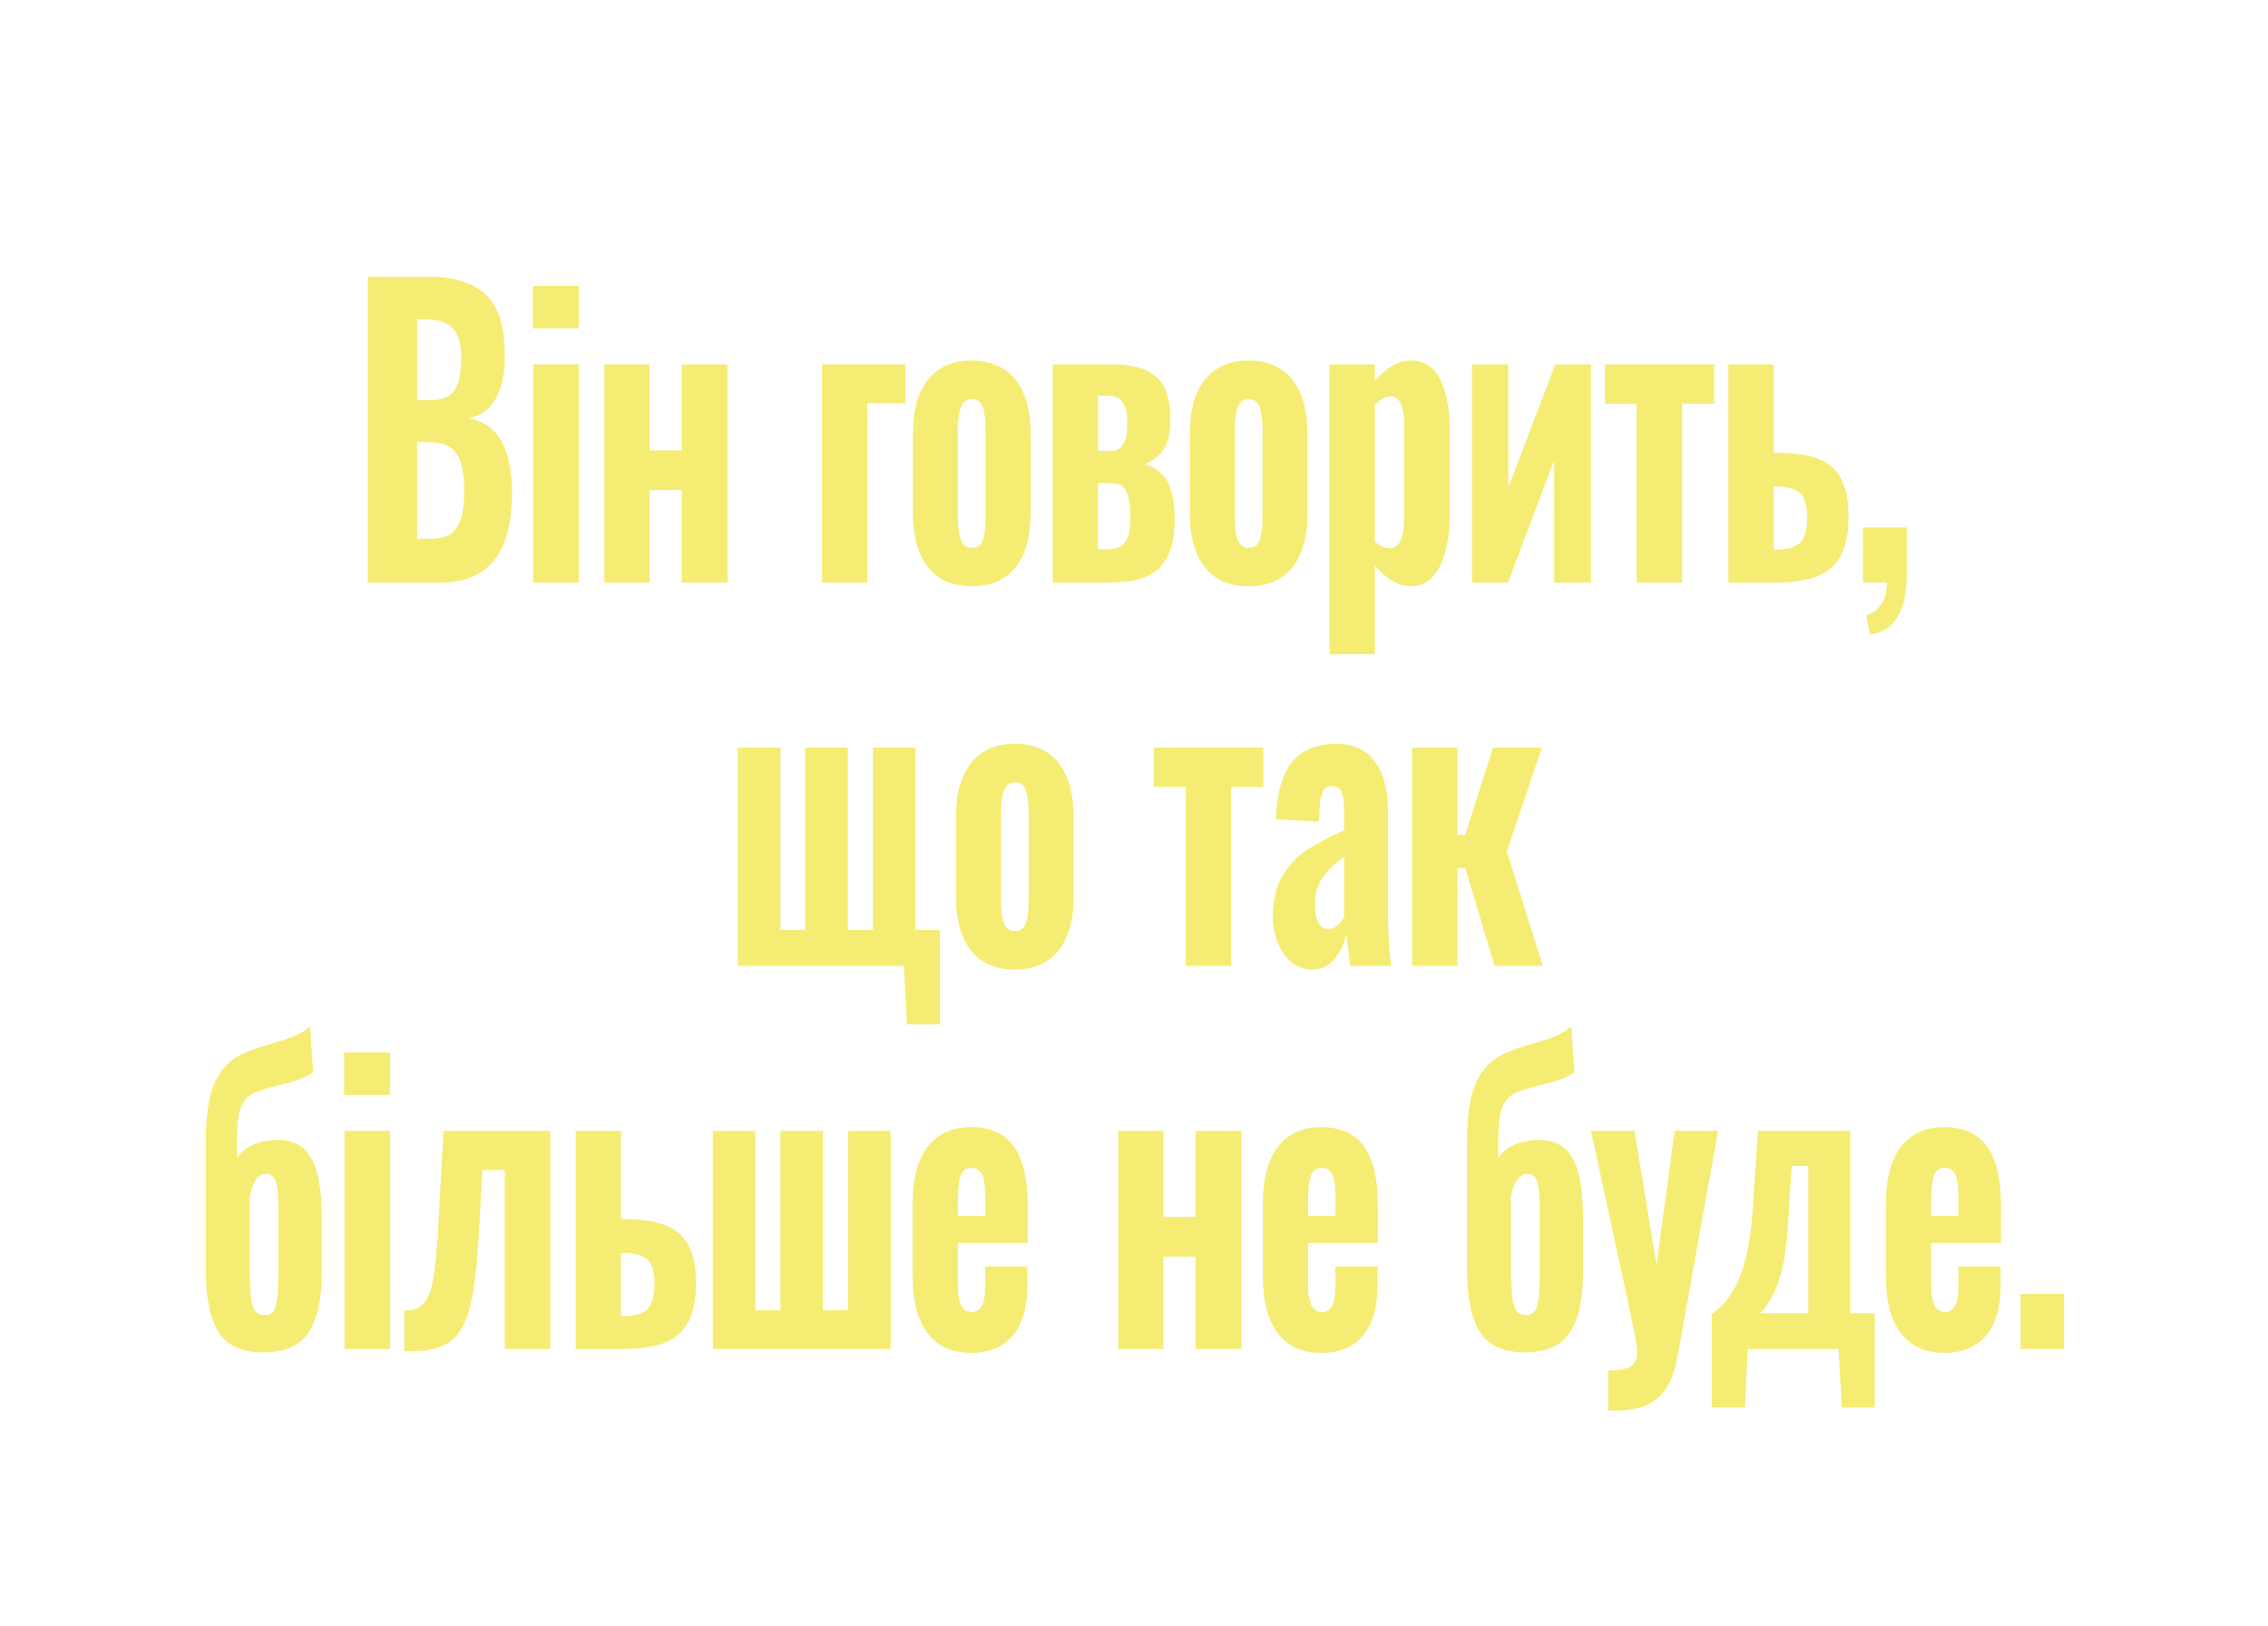 <?xml version="1.0" encoding="UTF-8"?>
<svg id="Ebene_1" data-name="Ebene 1" xmlns="http://www.w3.org/2000/svg" viewBox="0 0 390.65 280">
  <defs>
    <style>
      .cls-1 {
        fill: #f5ed73;
      }
    </style>
  </defs>
  <path class="cls-1" d="m63.34,47.67h10.71c4.09,0,7.26.99,9.52,2.96,2.25,1.97,3.38,5.54,3.38,10.69,0,3.12-.53,5.58-1.59,7.38-1.06,1.8-2.57,2.92-4.55,3.35,2.46.43,4.31,1.73,5.54,3.9,1.23,2.17,1.85,5.13,1.85,8.9,0,10.31-4.09,15.47-12.27,15.47h-12.58v-52.65Zm10.71,21.25c2.08,0,3.5-.58,4.26-1.75s1.14-3.03,1.14-5.59c0-2.34-.49-4.02-1.46-5.04-.97-1.02-2.48-1.53-4.52-1.53h-1.61v13.91h2.18Zm.26,23.85c2.08,0,3.54-.65,4.39-1.95.85-1.3,1.27-3.36,1.27-6.17,0-3.03-.44-5.21-1.33-6.53-.88-1.32-2.38-1.98-4.5-1.98h-2.29v16.64h2.44Z"/>
  <path class="cls-1" d="m91.78,49.23h7.9v7.34h-7.9v-7.34Zm.05,13.52h7.85v37.57h-7.85v-37.57Z"/>
  <path class="cls-1" d="m104.1,62.75h7.8v14.82h5.51v-14.82h7.9v37.57h-7.9v-15.92h-5.51v15.92h-7.8v-37.57Z"/>
  <path class="cls-1" d="m141.6,62.75h14.35v6.69h-6.55v30.88h-7.8v-37.57Z"/>
  <path class="cls-1" d="m159.87,97.72c-1.75-2.17-2.63-5.31-2.63-9.42v-13.52c0-4.12.88-7.26,2.63-9.43,1.75-2.17,4.25-3.25,7.51-3.25s5.76,1.08,7.51,3.25c1.75,2.17,2.63,5.31,2.63,9.43v13.52c0,4.12-.88,7.26-2.63,9.42-1.75,2.17-4.26,3.25-7.51,3.25s-5.76-1.08-7.51-3.25Zm9.41-4.71c.33-.89.49-2.22.49-4v-14.88c0-1.78-.17-3.12-.49-4.03-.33-.91-.95-1.36-1.85-1.36s-1.58.47-1.92,1.4c-.35.93-.52,2.26-.52,4v14.88c0,1.73.17,3.06.52,3.96.35.91.99,1.37,1.92,1.37s1.52-.44,1.85-1.33Z"/>
  <path class="cls-1" d="m181.32,62.75h10.14c2.7,0,4.8.4,6.29,1.2,1.49.8,2.5,1.89,3.04,3.25.54,1.37.81,3.04.81,5.04,0,2.21-.38,3.91-1.14,5.1-.76,1.19-1.87,2.05-3.33,2.57,1.98.61,3.34,1.69,4.08,3.25.75,1.56,1.12,3.66,1.12,6.31,0,3.73-.83,6.47-2.5,8.22-1.66,1.75-4.54,2.63-8.63,2.63h-9.88v-37.57Zm10.04,14.88c1,0,1.72-.39,2.16-1.17s.65-1.97.65-3.58-.25-2.74-.75-3.54c-.5-.8-1.4-1.2-2.68-1.2h-1.61v9.49h2.24Zm-.73,16.96c.9,0,1.63-.12,2.18-.36.55-.24,1.01-.75,1.35-1.53.35-.78.52-1.97.52-3.58,0-1.82-.16-3.15-.47-4-.31-.84-.73-1.38-1.25-1.59-.52-.22-1.27-.33-2.24-.33h-1.61v11.38h1.51Z"/>
  <path class="cls-1" d="m207.56,97.72c-1.75-2.17-2.63-5.31-2.63-9.42v-13.52c0-4.12.88-7.26,2.63-9.43,1.75-2.17,4.25-3.25,7.51-3.25s5.76,1.08,7.51,3.25c1.75,2.17,2.63,5.31,2.63,9.43v13.52c0,4.12-.88,7.26-2.63,9.42-1.75,2.17-4.26,3.25-7.51,3.25s-5.76-1.08-7.51-3.25Zm9.41-4.71c.33-.89.49-2.22.49-4v-14.88c0-1.78-.17-3.12-.49-4.03-.33-.91-.95-1.36-1.85-1.36s-1.58.47-1.92,1.4c-.35.93-.52,2.26-.52,4v14.88c0,1.73.17,3.06.52,3.96.35.91.99,1.37,1.92,1.37s1.52-.44,1.85-1.33Z"/>
  <path class="cls-1" d="m229.01,62.75h7.8v2.79c2.01-2.3,4.14-3.45,6.4-3.45,2.25.04,3.9,1.19,4.94,3.45,1.04,2.25,1.56,5.03,1.56,8.32v14.69c0,3.73-.57,6.73-1.72,9-1.14,2.28-2.83,3.41-5.04,3.41-1.98,0-4.02-1.17-6.14-3.51v15.21h-7.8v-49.92Zm12.84,26.19v-15.73c0-3.29-.78-4.94-2.34-4.94-.83,0-1.73.48-2.7,1.43v23.6c.94.74,1.82,1.1,2.65,1.1,1.59,0,2.39-1.82,2.39-5.46Z"/>
  <path class="cls-1" d="m253.55,62.75h6.24v21.19l8.11-21.19h6.14v37.57h-6.34v-21.06l-7.96,21.06h-6.19v-37.57Z"/>
  <path class="cls-1" d="m281.89,69.51h-5.46v-6.76h18.82v6.76h-5.51v30.81h-7.85v-30.81Z"/>
  <path class="cls-1" d="m297.7,62.75h7.8v15.21h.42c2.91,0,5.27.32,7.07.98,1.8.65,3.15,1.78,4.06,3.38.9,1.6,1.35,3.81,1.35,6.63s-.42,4.98-1.27,6.63c-.85,1.65-2.18,2.85-4,3.61-1.82.76-4.26,1.14-7.31,1.14h-8.11v-37.57Zm8.06,31.92c2.04,0,3.47-.4,4.29-1.2.81-.8,1.22-2.24,1.22-4.32s-.39-3.43-1.17-4.19c-.78-.76-2.19-1.16-4.24-1.2h-.36v10.92h.26Z"/>
  <path class="cls-1" d="m321.46,105.98c2.36-.82,3.54-2.71,3.54-5.65h-4.11v-9.49h7.54v8.39c-.07,6.07-2.18,9.42-6.34,10.08l-.62-3.32Z"/>
  <path class="cls-1" d="m155.71,166.32h-28.65v-37.57h7.38v31.4h4.26v-31.4h7.33v31.4h4.32v-31.4h7.33v31.4h4.21v16.25h-5.67l-.52-10.08Z"/>
  <path class="cls-1" d="m167.28,163.73c-1.75-2.17-2.63-5.31-2.63-9.43v-13.52c0-4.12.88-7.26,2.63-9.43,1.75-2.17,4.25-3.25,7.51-3.25s5.76,1.08,7.51,3.25c1.75,2.17,2.63,5.31,2.63,9.43v13.52c0,4.12-.88,7.26-2.63,9.43-1.75,2.17-4.26,3.25-7.51,3.25s-5.76-1.08-7.51-3.25Zm9.41-4.71c.33-.89.49-2.22.49-4v-14.89c0-1.78-.16-3.12-.49-4.03-.33-.91-.95-1.36-1.85-1.36s-1.58.47-1.92,1.4c-.35.93-.52,2.26-.52,4v14.89c0,1.73.17,3.05.52,3.96s.99,1.36,1.92,1.36,1.52-.44,1.85-1.33Z"/>
  <path class="cls-1" d="m204.23,135.51h-5.46v-6.76h18.82v6.76h-5.51v30.81h-7.85v-30.81Z"/>
  <path class="cls-1" d="m222.43,165.67c-1.04-.87-1.83-2-2.37-3.41-.54-1.41-.81-2.87-.81-4.39,0-2.9.57-5.29,1.72-7.15,1.14-1.86,2.52-3.31,4.13-4.35s3.75-2.17,6.42-3.38v-3.51c0-1.34-.15-2.36-.44-3.05-.29-.69-.82-1.04-1.59-1.04s-1.3.3-1.61.91c-.31.61-.5,1.47-.57,2.6l-.16,2.6-7.38-.39c.14-4.46,1.06-7.75,2.76-9.85,1.7-2.1,4.25-3.15,7.64-3.15,2.95,0,5.17,1.02,6.66,3.06,1.49,2.04,2.24,4.83,2.24,8.39v17.48c0,2.95.17,6.04.52,9.29h-7.02c-.14-1.26-.36-3.05-.68-5.39-.42,1.73-1.12,3.17-2.11,4.32s-2.23,1.72-3.72,1.72c-1.39,0-2.6-.43-3.64-1.3Zm7.93-6.3c.47-.43.86-.93,1.17-1.5v-10.33c-1.63,1.17-2.88,2.38-3.74,3.64-.87,1.26-1.3,2.8-1.3,4.61,0,1.34.21,2.38.62,3.12.42.74,1,1.11,1.77,1.11.52,0,1.01-.22,1.48-.65Z"/>
  <path class="cls-1" d="m243.23,128.75h7.8v15.01h1.35l4.78-15.01h8.42l-6.03,17.88,6.19,19.69h-8.32l-5.04-16.83h-1.35v16.83h-7.8v-37.57Z"/>
  <path class="cls-1" d="m37.6,229.33c-1.46-2.38-2.18-6.04-2.18-10.98v-21.26c0-4.85.54-8.44,1.61-10.76,1.07-2.32,2.74-3.98,4.99-4.97,1.07-.48,2.65-1.02,4.73-1.62,1.63-.48,2.93-.91,3.9-1.3.97-.39,1.89-.95,2.76-1.69l.52,7.93c-.87.56-1.78,1.01-2.73,1.33-.95.33-2.09.64-3.41.94-1.94.48-3.38.95-4.32,1.43-.94.48-1.61,1.31-2.03,2.5-.42,1.19-.62,2.85-.62,4.97v3.51c.66-.95,1.6-1.7,2.83-2.24,1.23-.54,2.63-.81,4.19-.81,2.63,0,4.56,1.04,5.77,3.12,1.21,2.08,1.82,5.61,1.82,10.59v8.71c0,3.68-.41,6.57-1.22,8.64-.81,2.08-1.95,3.52-3.41,4.32-1.46.8-3.26,1.2-5.41,1.2-3.74,0-6.34-1.19-7.8-3.58Zm9.49-3.51c.33-.43.55-1.21.68-2.34s.18-2.84.18-5.13v-10.27c0-2.25-.15-3.8-.44-4.65-.29-.84-.88-1.27-1.74-1.27-1.32,0-2.24,1.3-2.76,3.9v12.09c0,2.3.07,4.02.21,5.17.14,1.15.38,1.96.73,2.44.35.48.88.72,1.61.72s1.2-.22,1.53-.65Z"/>
  <path class="cls-1" d="m59.28,181.23h7.9v7.34h-7.9v-7.34Zm.05,13.52h7.85v37.57h-7.85v-37.57Z"/>
  <path class="cls-1" d="m69.63,225.69c1.49,0,2.61-.41,3.35-1.24.75-.82,1.29-2.23,1.64-4.22.35-1.99.64-5.07.88-9.23l.88-16.25h18.41v37.57h-7.85v-30.81h-3.85l-.62,11.11c-.31,5.55-.82,9.71-1.53,12.48-.71,2.77-1.82,4.73-3.33,5.88s-3.74,1.72-6.68,1.72h-1.3v-7.02Z"/>
  <path class="cls-1" d="m99.16,194.75h7.8v15.21h.42c2.91,0,5.27.33,7.07.98,1.8.65,3.15,1.78,4.06,3.38.9,1.6,1.35,3.81,1.35,6.63s-.42,4.98-1.27,6.63c-.85,1.65-2.18,2.85-4,3.61-1.82.76-4.26,1.14-7.31,1.14h-8.11v-37.57Zm8.06,31.92c2.04,0,3.47-.4,4.29-1.2.81-.8,1.22-2.24,1.22-4.32s-.39-3.43-1.17-4.19-2.19-1.16-4.24-1.2h-.36v10.92h.26Z"/>
  <path class="cls-1" d="m122.77,194.75h7.33v30.88h4.32v-30.88h7.33v30.88h4.32v-30.88h7.33v37.57h-30.63v-37.57Z"/>
  <path class="cls-1" d="m159.77,229.59c-1.72-2.25-2.57-5.5-2.57-9.75v-12.61c0-4.25.87-7.5,2.6-9.75,1.73-2.25,4.23-3.38,7.49-3.38s5.82,1.13,7.38,3.38c1.56,2.25,2.34,5.59,2.34,10.01v6.57h-12.01v7.28c0,1.6.2,2.77.6,3.51.4.74.98,1.1,1.74,1.1,1.56,0,2.34-1.41,2.34-4.22v-3.64h7.28v3.25c0,3.77-.83,6.65-2.5,8.65-1.66,1.99-4.06,2.99-7.18,2.99-3.29,0-5.8-1.13-7.51-3.38Zm9.91-20.21v-3.64c0-1.65-.19-2.83-.57-3.54-.38-.71-.99-1.07-1.82-1.07s-1.38.39-1.74,1.17c-.36.78-.55,2.17-.55,4.16v2.92h4.68Z"/>
  <path class="cls-1" d="m192.61,194.75h7.8v14.82h5.51v-14.82h7.9v37.57h-7.9v-15.92h-5.51v15.92h-7.8v-37.57Z"/>
  <path class="cls-1" d="m220.09,229.59c-1.72-2.25-2.57-5.5-2.57-9.75v-12.61c0-4.25.87-7.5,2.6-9.75,1.73-2.25,4.23-3.38,7.49-3.38s5.82,1.13,7.38,3.38c1.56,2.25,2.34,5.59,2.34,10.01v6.57h-12.01v7.28c0,1.6.2,2.77.6,3.51.4.74.98,1.1,1.74,1.1,1.56,0,2.34-1.41,2.34-4.22v-3.64h7.28v3.25c0,3.77-.83,6.65-2.5,8.65s-4.06,2.99-7.18,2.99c-3.29,0-5.8-1.13-7.51-3.38Zm9.91-20.21v-3.64c0-1.65-.19-2.83-.57-3.54-.38-.71-.99-1.07-1.82-1.07s-1.38.39-1.74,1.17c-.36.78-.55,2.17-.55,4.16v2.92h4.68Z"/>
  <path class="cls-1" d="m254.85,229.33c-1.46-2.38-2.18-6.04-2.18-10.98v-21.26c0-4.85.54-8.44,1.61-10.76,1.07-2.32,2.74-3.98,4.99-4.97,1.07-.48,2.65-1.02,4.73-1.62,1.63-.48,2.93-.91,3.9-1.3.97-.39,1.89-.95,2.76-1.69l.52,7.93c-.87.56-1.78,1.01-2.73,1.33-.95.33-2.09.64-3.41.94-1.94.48-3.38.95-4.32,1.43-.94.48-1.61,1.31-2.03,2.5-.42,1.19-.62,2.85-.62,4.97v3.51c.66-.95,1.6-1.7,2.83-2.24s2.63-.81,4.19-.81c2.63,0,4.56,1.04,5.77,3.12,1.21,2.08,1.82,5.61,1.82,10.59v8.71c0,3.68-.41,6.57-1.22,8.64-.82,2.08-1.95,3.52-3.41,4.32-1.46.8-3.26,1.2-5.41,1.2-3.74,0-6.34-1.19-7.8-3.58Zm9.49-3.51c.33-.43.55-1.21.68-2.34.12-1.13.18-2.84.18-5.13v-10.27c0-2.25-.15-3.8-.44-4.65-.29-.84-.88-1.27-1.74-1.27-1.32,0-2.24,1.3-2.76,3.9v12.09c0,2.3.07,4.02.21,5.17.14,1.15.38,1.96.73,2.44.35.48.88.72,1.61.72s1.2-.22,1.53-.65Z"/>
  <path class="cls-1" d="m277,236.03c1.77,0,3.04-.23,3.82-.68s1.17-1.27,1.17-2.44c0-.56-.11-1.45-.34-2.67-.23-1.21-.48-2.47-.75-3.77l-6.86-31.72h7.49l3.8,23.08,3.12-23.08h7.49l-6.97,38.74c-.62,3.47-1.79,5.9-3.48,7.31-1.7,1.41-3.97,2.11-6.81,2.11h-1.66v-6.89Z"/>
  <path class="cls-1" d="m294.84,226.28c2.25-1.52,3.96-3.89,5.12-7.12,1.16-3.23,1.86-7.81,2.11-13.75l.73-10.66h15.91v31.4h4.21v16.25h-5.67l-.57-10.08h-15.65l-.47,10.08h-5.72v-16.12Zm16.64-.13v-25.35h-2.86l-.47,6.89c-.17,5.29-.68,9.32-1.51,12.09-.83,2.77-1.98,4.9-3.43,6.37h8.27Z"/>
  <path class="cls-1" d="m327.41,229.59c-1.72-2.25-2.57-5.5-2.57-9.75v-12.61c0-4.25.87-7.5,2.6-9.75,1.73-2.25,4.23-3.38,7.49-3.38s5.82,1.13,7.38,3.38c1.56,2.25,2.34,5.59,2.34,10.01v6.57h-12.01v7.28c0,1.6.2,2.77.6,3.51.4.74.98,1.1,1.74,1.1,1.56,0,2.34-1.41,2.34-4.22v-3.64h7.28v3.25c0,3.77-.83,6.65-2.5,8.65s-4.06,2.99-7.18,2.99c-3.29,0-5.8-1.13-7.51-3.38Zm9.91-20.21v-3.64c0-1.65-.19-2.83-.57-3.54-.38-.71-.99-1.07-1.82-1.07s-1.38.39-1.74,1.17c-.36.78-.55,2.17-.55,4.16v2.92h4.68Z"/>
  <path class="cls-1" d="m348.03,222.83h7.49v9.49h-7.49v-9.49Z"/>
</svg>
